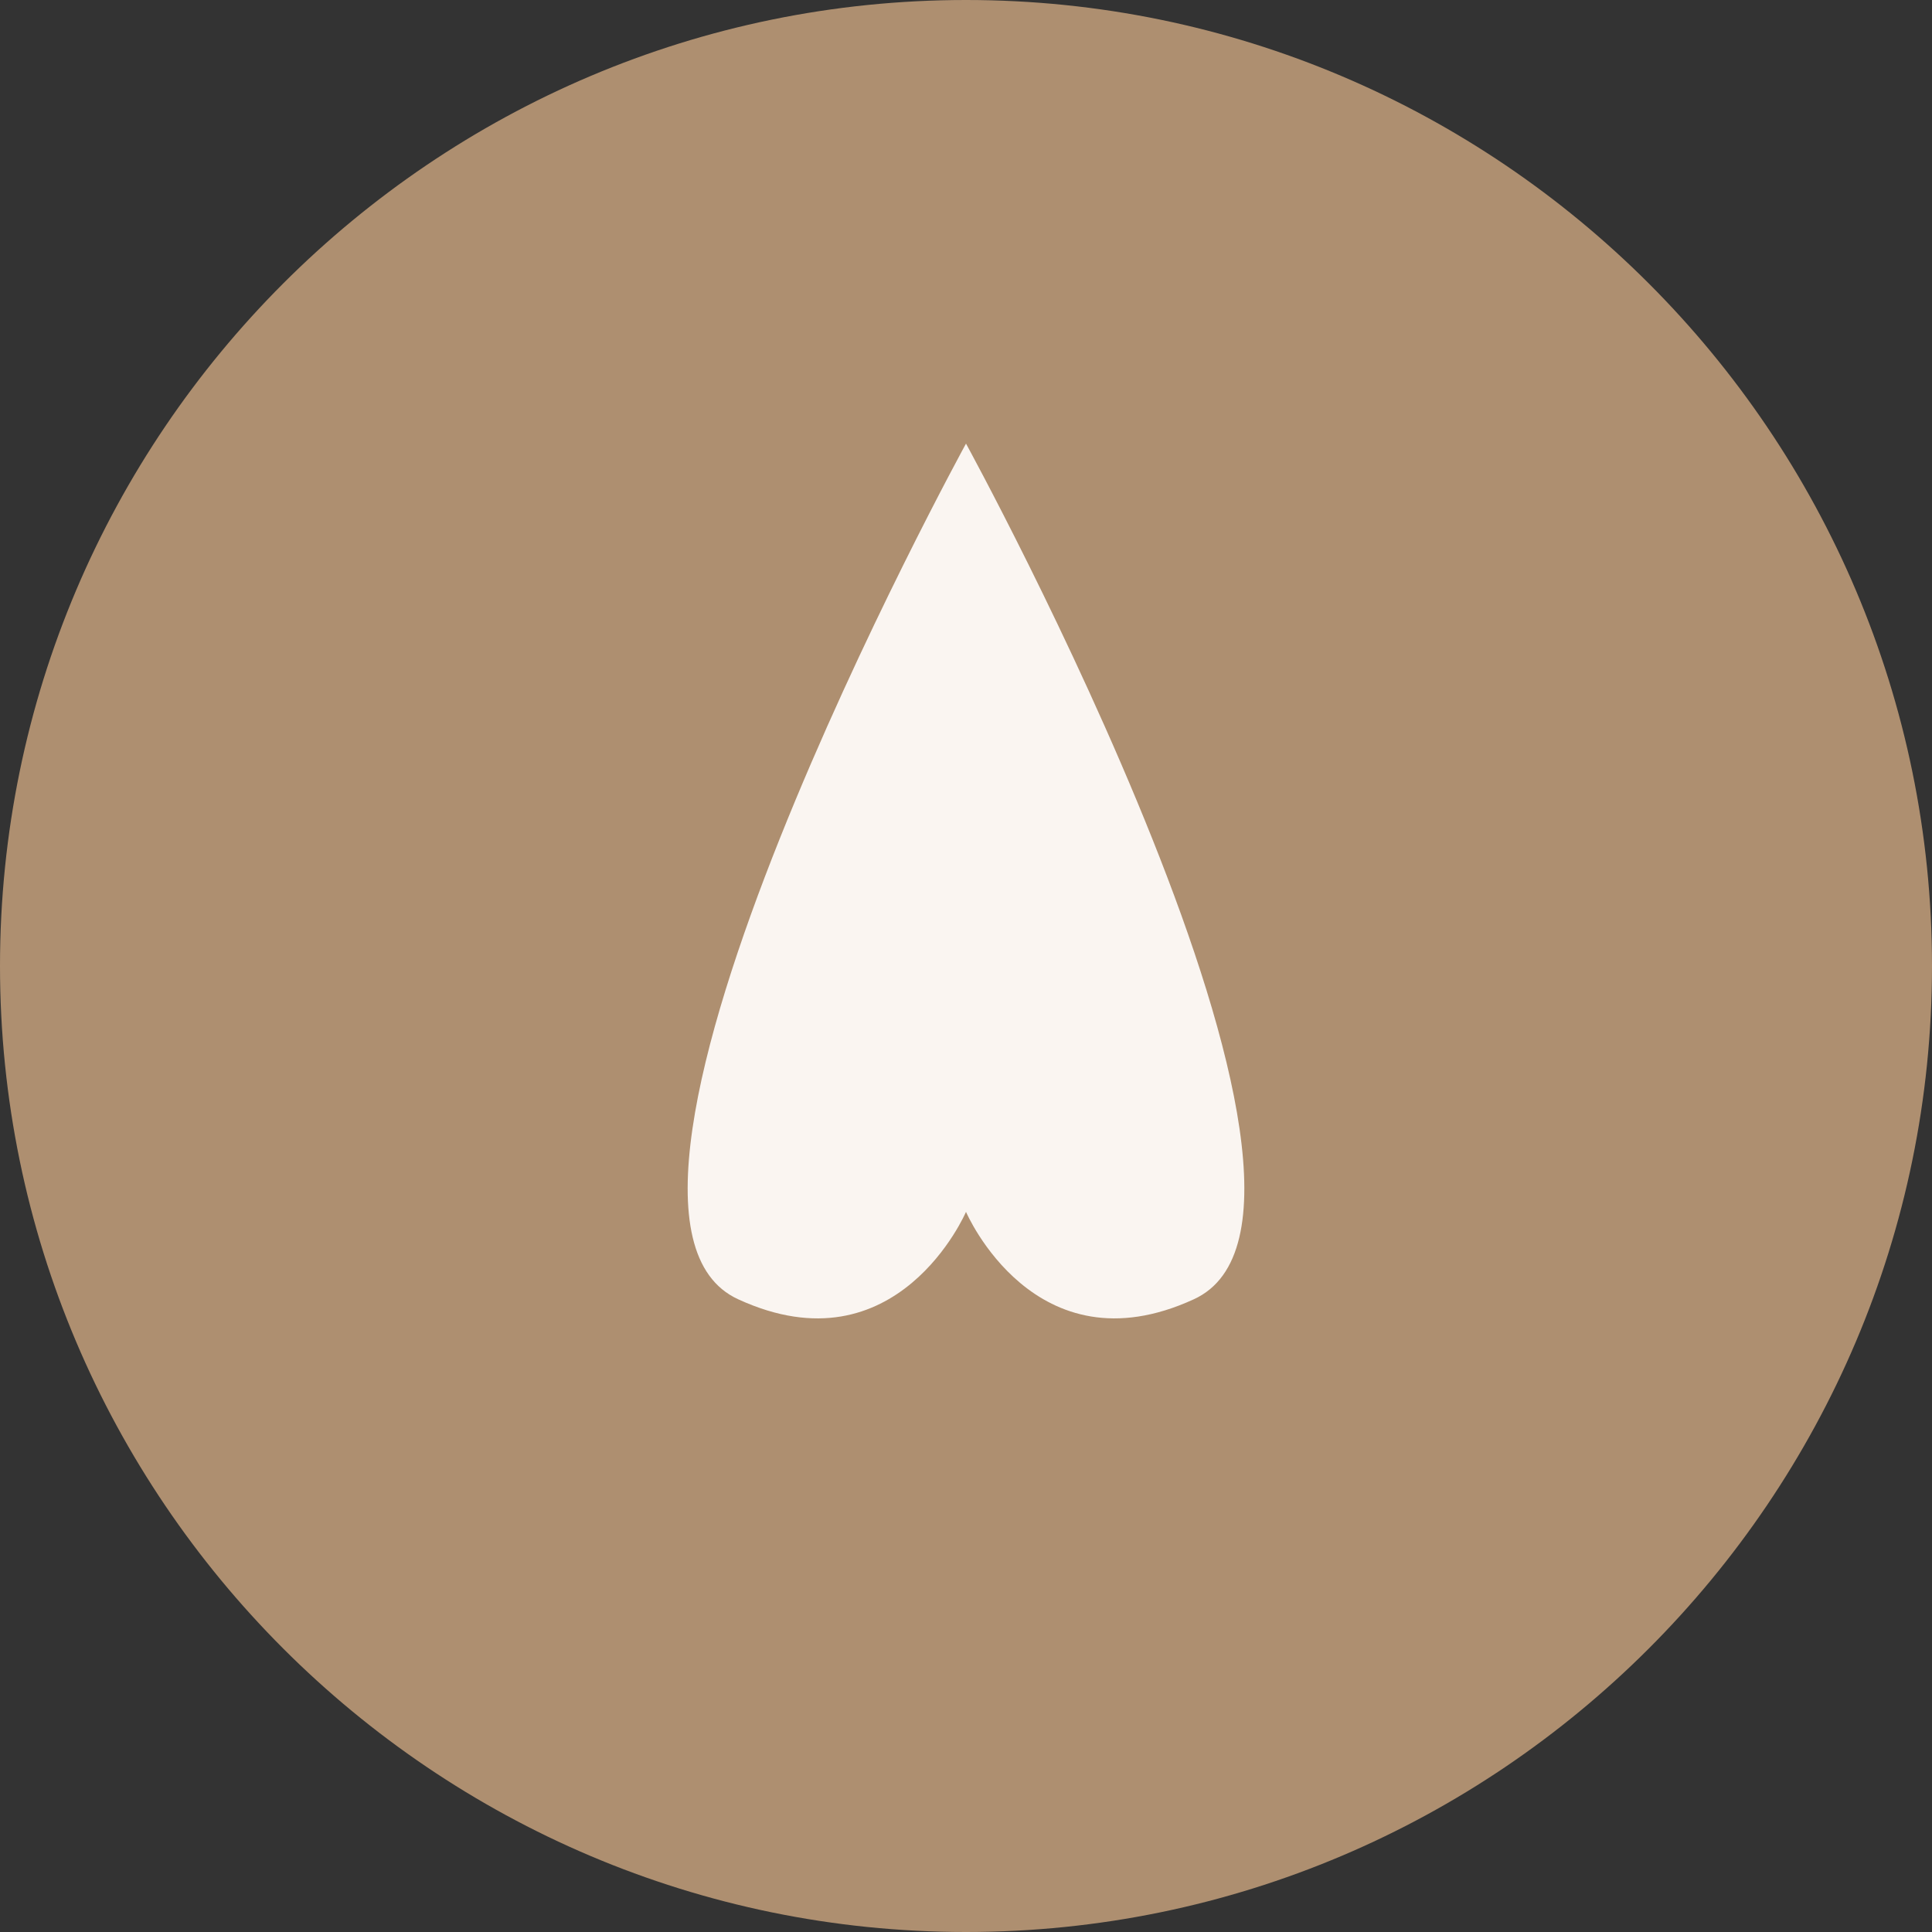 <svg width="59" height="59" viewBox="0 0 59 59" fill="none" xmlns="http://www.w3.org/2000/svg">
<rect x="0" y="0" width="59" height="59" fill="#333333" stroke="none"/>
<g clip-path="url(#clip0)">
<path d="M-1.28949e-06 29.5C-5.78724e-07 45.76 13.24 59 29.5 59C45.76 59 59 45.76 59 29.5C59 13.24 45.76 -2.00025e-06 29.5 -1.28949e-06C13.24 -5.78724e-07 -2.00025e-06 13.24 -1.28949e-06 29.5Z" fill="#AE8F70"/>
<path d="M22.55 39.681C27.402 41.908 29.5 37.008 29.5 37.008C29.5 37.008 31.598 41.908 36.45 39.681C42.351 37.008 29.5 13.547 29.5 13.547C29.5 13.547 16.649 37.008 22.55 39.681Z" fill="#FAF5F1"/>
</g>
<defs>
<clipPath id="clip0">
<rect y="59" width="59" height="59" transform="rotate(-90 0 59)" fill="white"/>
</clipPath>
</defs>
</svg>
